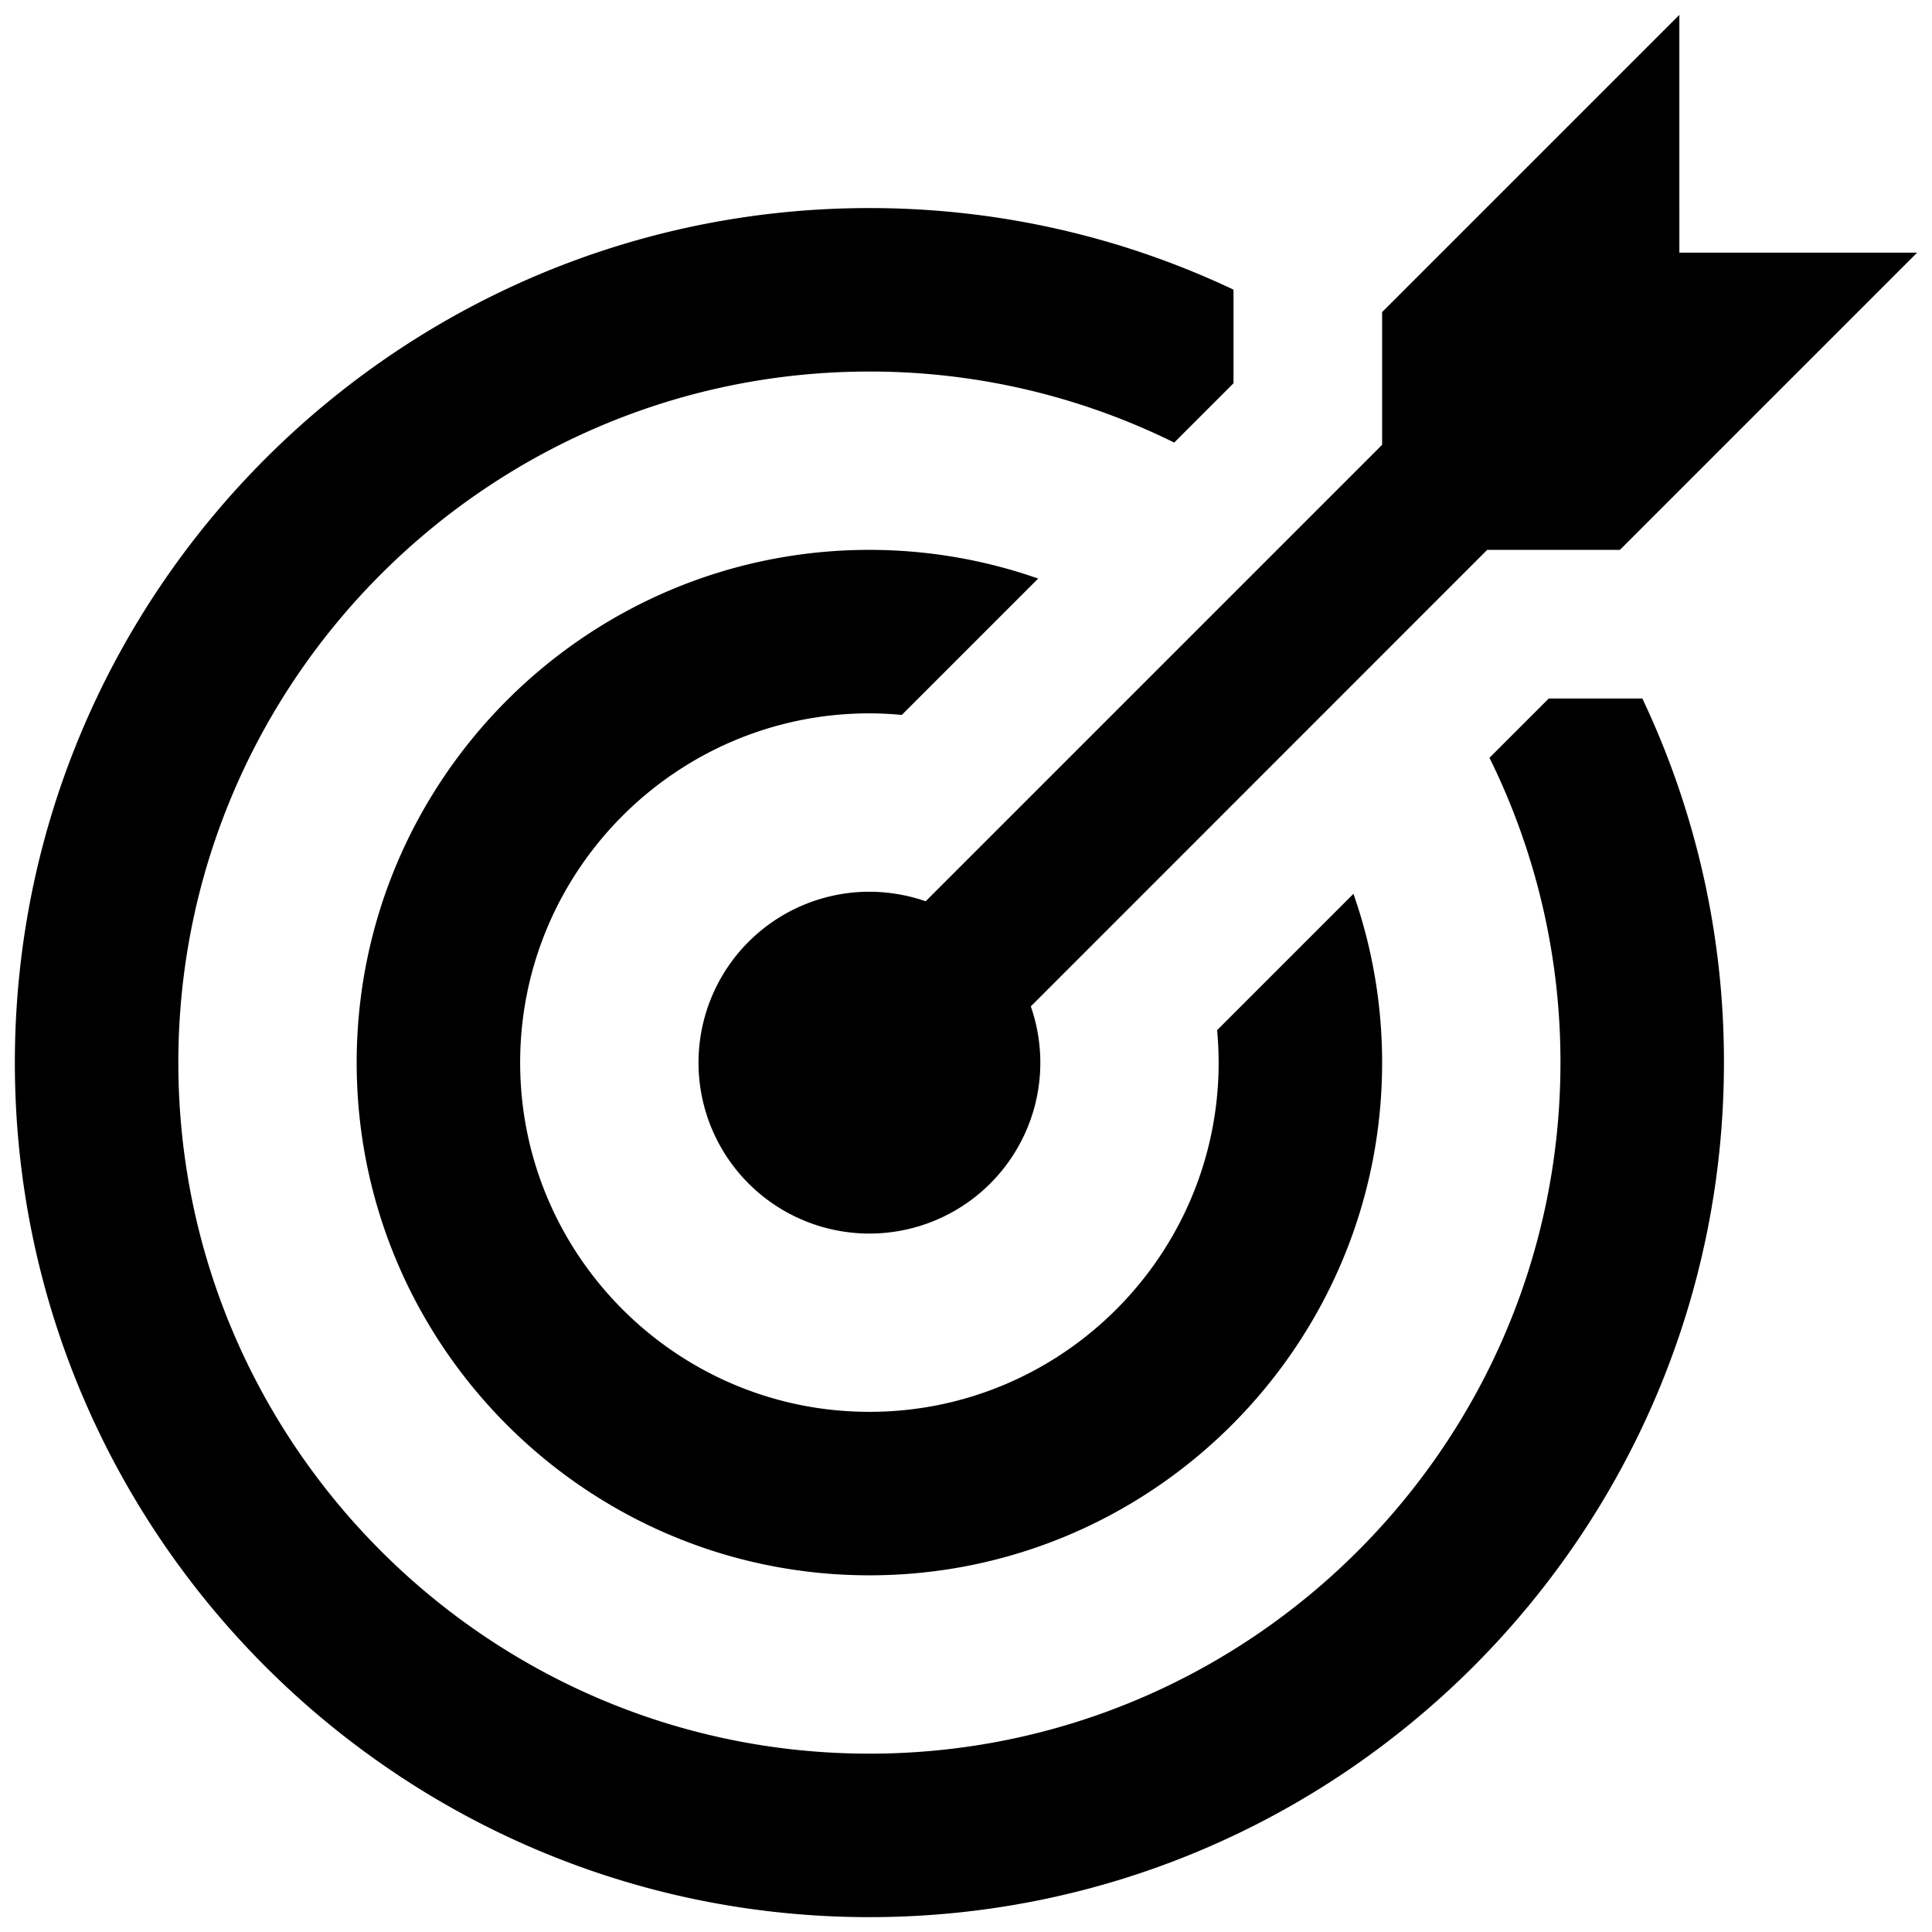 <svg xmlns="http://www.w3.org/2000/svg" width="120" height="120" viewBox="0 0 39 39" xml:space="preserve"><path d="M32.7 14.1h.453a17.1 17.1 0 0 1 1.647 7.35c0 9.512-7.738 17.25-17.25 17.25S.3 30.962.3 21.45 8.038 4.2 17.55 4.2c2.627 0 5.119.591 7.35 1.647v1.89l-1.197 1.197A13.85 13.85 0 0 0 17.55 7.5C9.858 7.5 3.6 13.758 3.6 21.45S9.858 35.4 17.55 35.4 31.5 29.142 31.5 21.45a13.86 13.86 0 0 0-1.433-6.153l1.197-1.197zm-8.1 7.35c0 3.887-3.163 7.05-7.05 7.05s-7.05-3.163-7.05-7.05 3.163-7.05 7.05-7.05a7 7 0 0 1 .654.032l2.753-2.753a10.3 10.3 0 0 0-3.407-.579c-5.707 0-10.35 4.643-10.35 10.35S11.843 31.8 17.55 31.8 27.9 27.157 27.9 21.45a10.3 10.3 0 0 0-.579-3.407l-2.752 2.752q.03.324.031.655m8.1-10.35 6-6h-4.8V.3l-6 6v2.679l-9.214 9.214a3.5 3.5 0 0 0-1.136-.192 3.45 3.45 0 1 0 3.258 2.314l9.213-9.215z"/></svg>